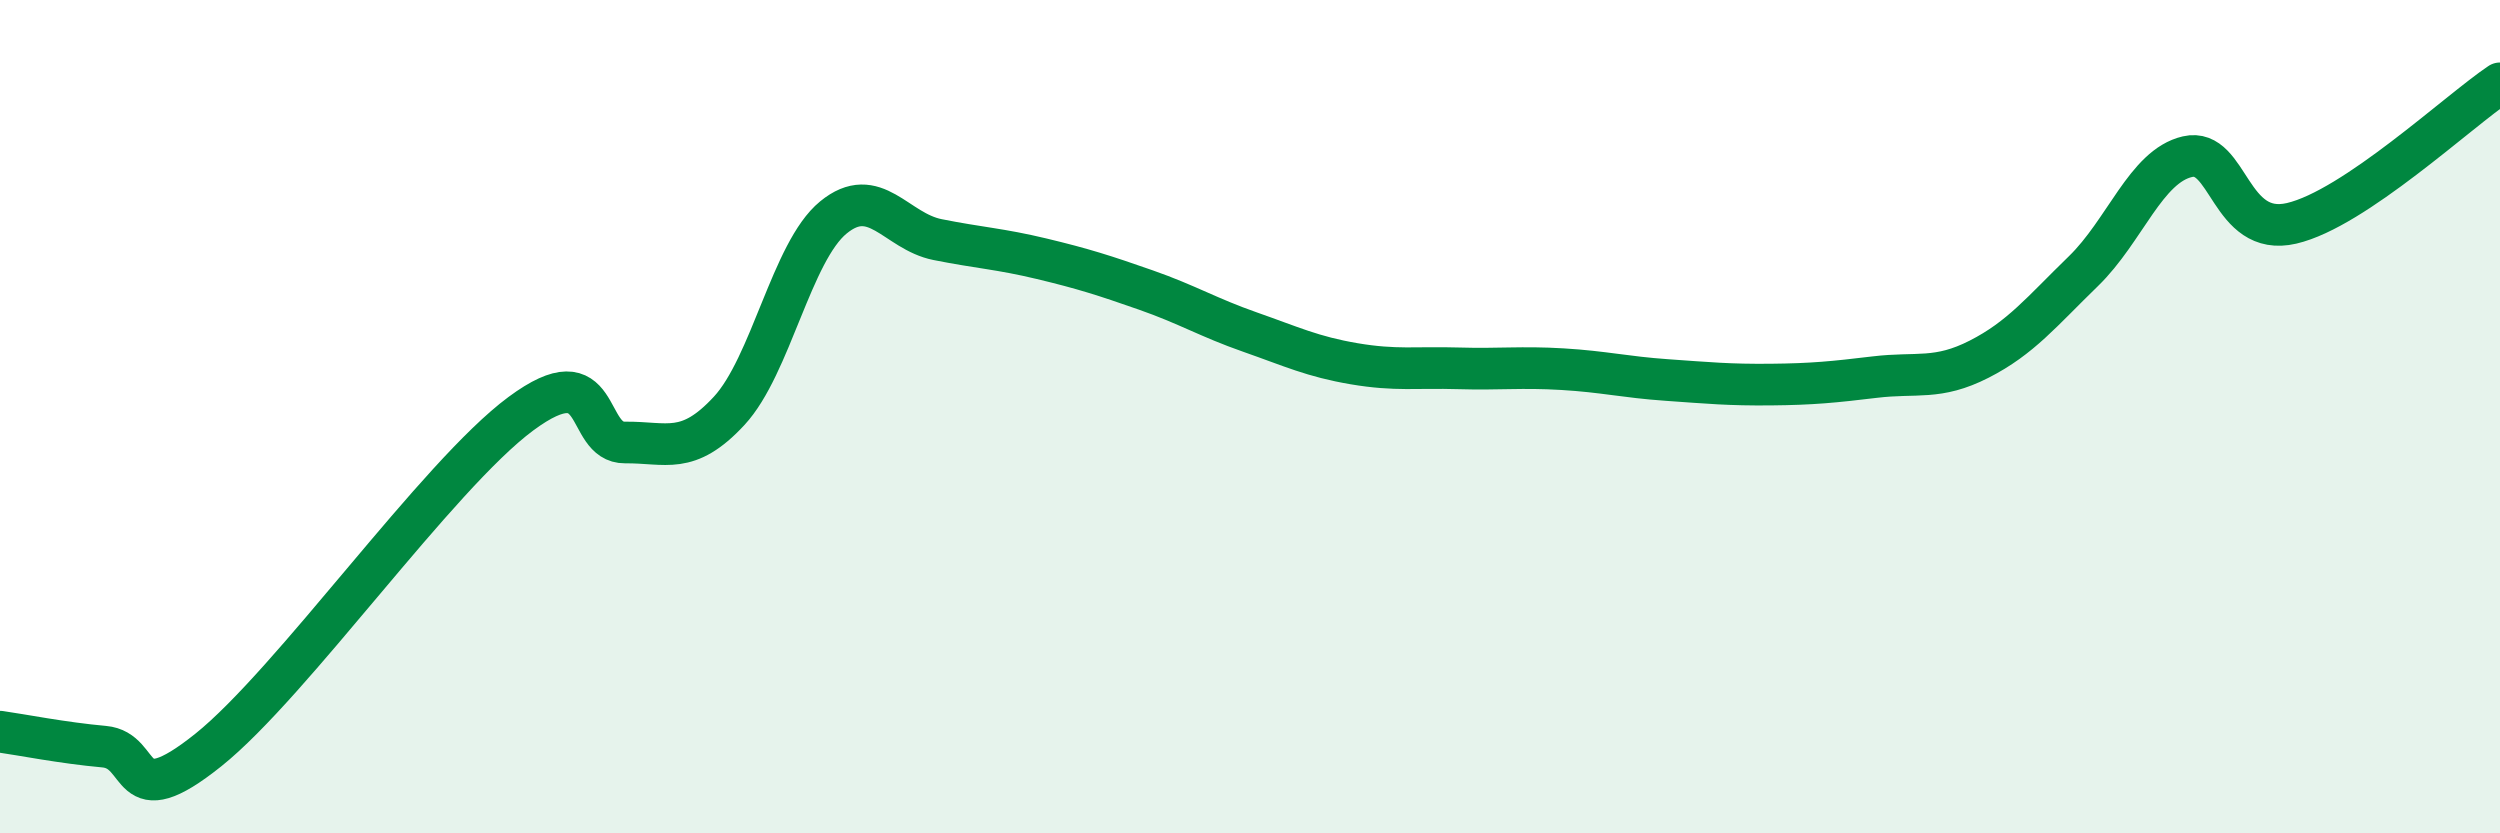 
    <svg width="60" height="20" viewBox="0 0 60 20" xmlns="http://www.w3.org/2000/svg">
      <path
        d="M 0,17.56 C 0.5,17.63 1.5,17.83 2.5,17.92 C 3.5,18.01 3,19.6 5,18 C 7,16.4 10.5,11.41 12.5,9.93 C 14.5,8.45 14,10.63 15,10.62 C 16,10.61 16.5,10.94 17.5,9.86 C 18.5,8.78 19,6.04 20,5.22 C 21,4.4 21.5,5.55 22.5,5.75 C 23.5,5.95 24,5.97 25,6.21 C 26,6.45 26.5,6.61 27.5,6.96 C 28.5,7.31 29,7.62 30,7.97 C 31,8.32 31.5,8.56 32.5,8.73 C 33.5,8.9 34,8.81 35,8.84 C 36,8.87 36.5,8.8 37.5,8.86 C 38.5,8.92 39,9.05 40,9.12 C 41,9.19 41.5,9.24 42.5,9.23 C 43.5,9.22 44,9.17 45,9.05 C 46,8.93 46.5,9.13 47.5,8.62 C 48.5,8.11 49,7.48 50,6.51 C 51,5.54 51.5,3.99 52.5,3.76 C 53.5,3.53 53.5,5.71 55,5.36 C 56.5,5.01 59,2.67 60,2L60 20L0 20Z"
        fill="#008740"
        opacity="0.1"
        stroke-linecap="round"
        stroke-linejoin="round"
      />
      <path
        d="M 0,17.56 C 0.5,17.63 1.5,17.83 2.5,17.92 C 3.5,18.01 3,19.6 5,18 C 7,16.4 10.5,11.41 12.5,9.93 C 14.5,8.45 14,10.63 15,10.62 C 16,10.61 16.5,10.94 17.5,9.86 C 18.5,8.78 19,6.04 20,5.22 C 21,4.4 21.5,5.55 22.5,5.75 C 23.5,5.95 24,5.97 25,6.21 C 26,6.45 26.5,6.61 27.5,6.96 C 28.5,7.31 29,7.62 30,7.97 C 31,8.32 31.5,8.56 32.5,8.73 C 33.5,8.9 34,8.81 35,8.84 C 36,8.87 36.5,8.8 37.5,8.86 C 38.5,8.92 39,9.05 40,9.12 C 41,9.19 41.5,9.24 42.5,9.23 C 43.5,9.22 44,9.17 45,9.05 C 46,8.93 46.5,9.13 47.5,8.62 C 48.5,8.11 49,7.48 50,6.51 C 51,5.54 51.5,3.99 52.5,3.76 C 53.5,3.53 53.5,5.71 55,5.36 C 56.5,5.01 59,2.67 60,2"
        stroke="#008740"
        stroke-width="1"
        fill="none"
        stroke-linecap="round"
        stroke-linejoin="round"
      />
    </svg>
  